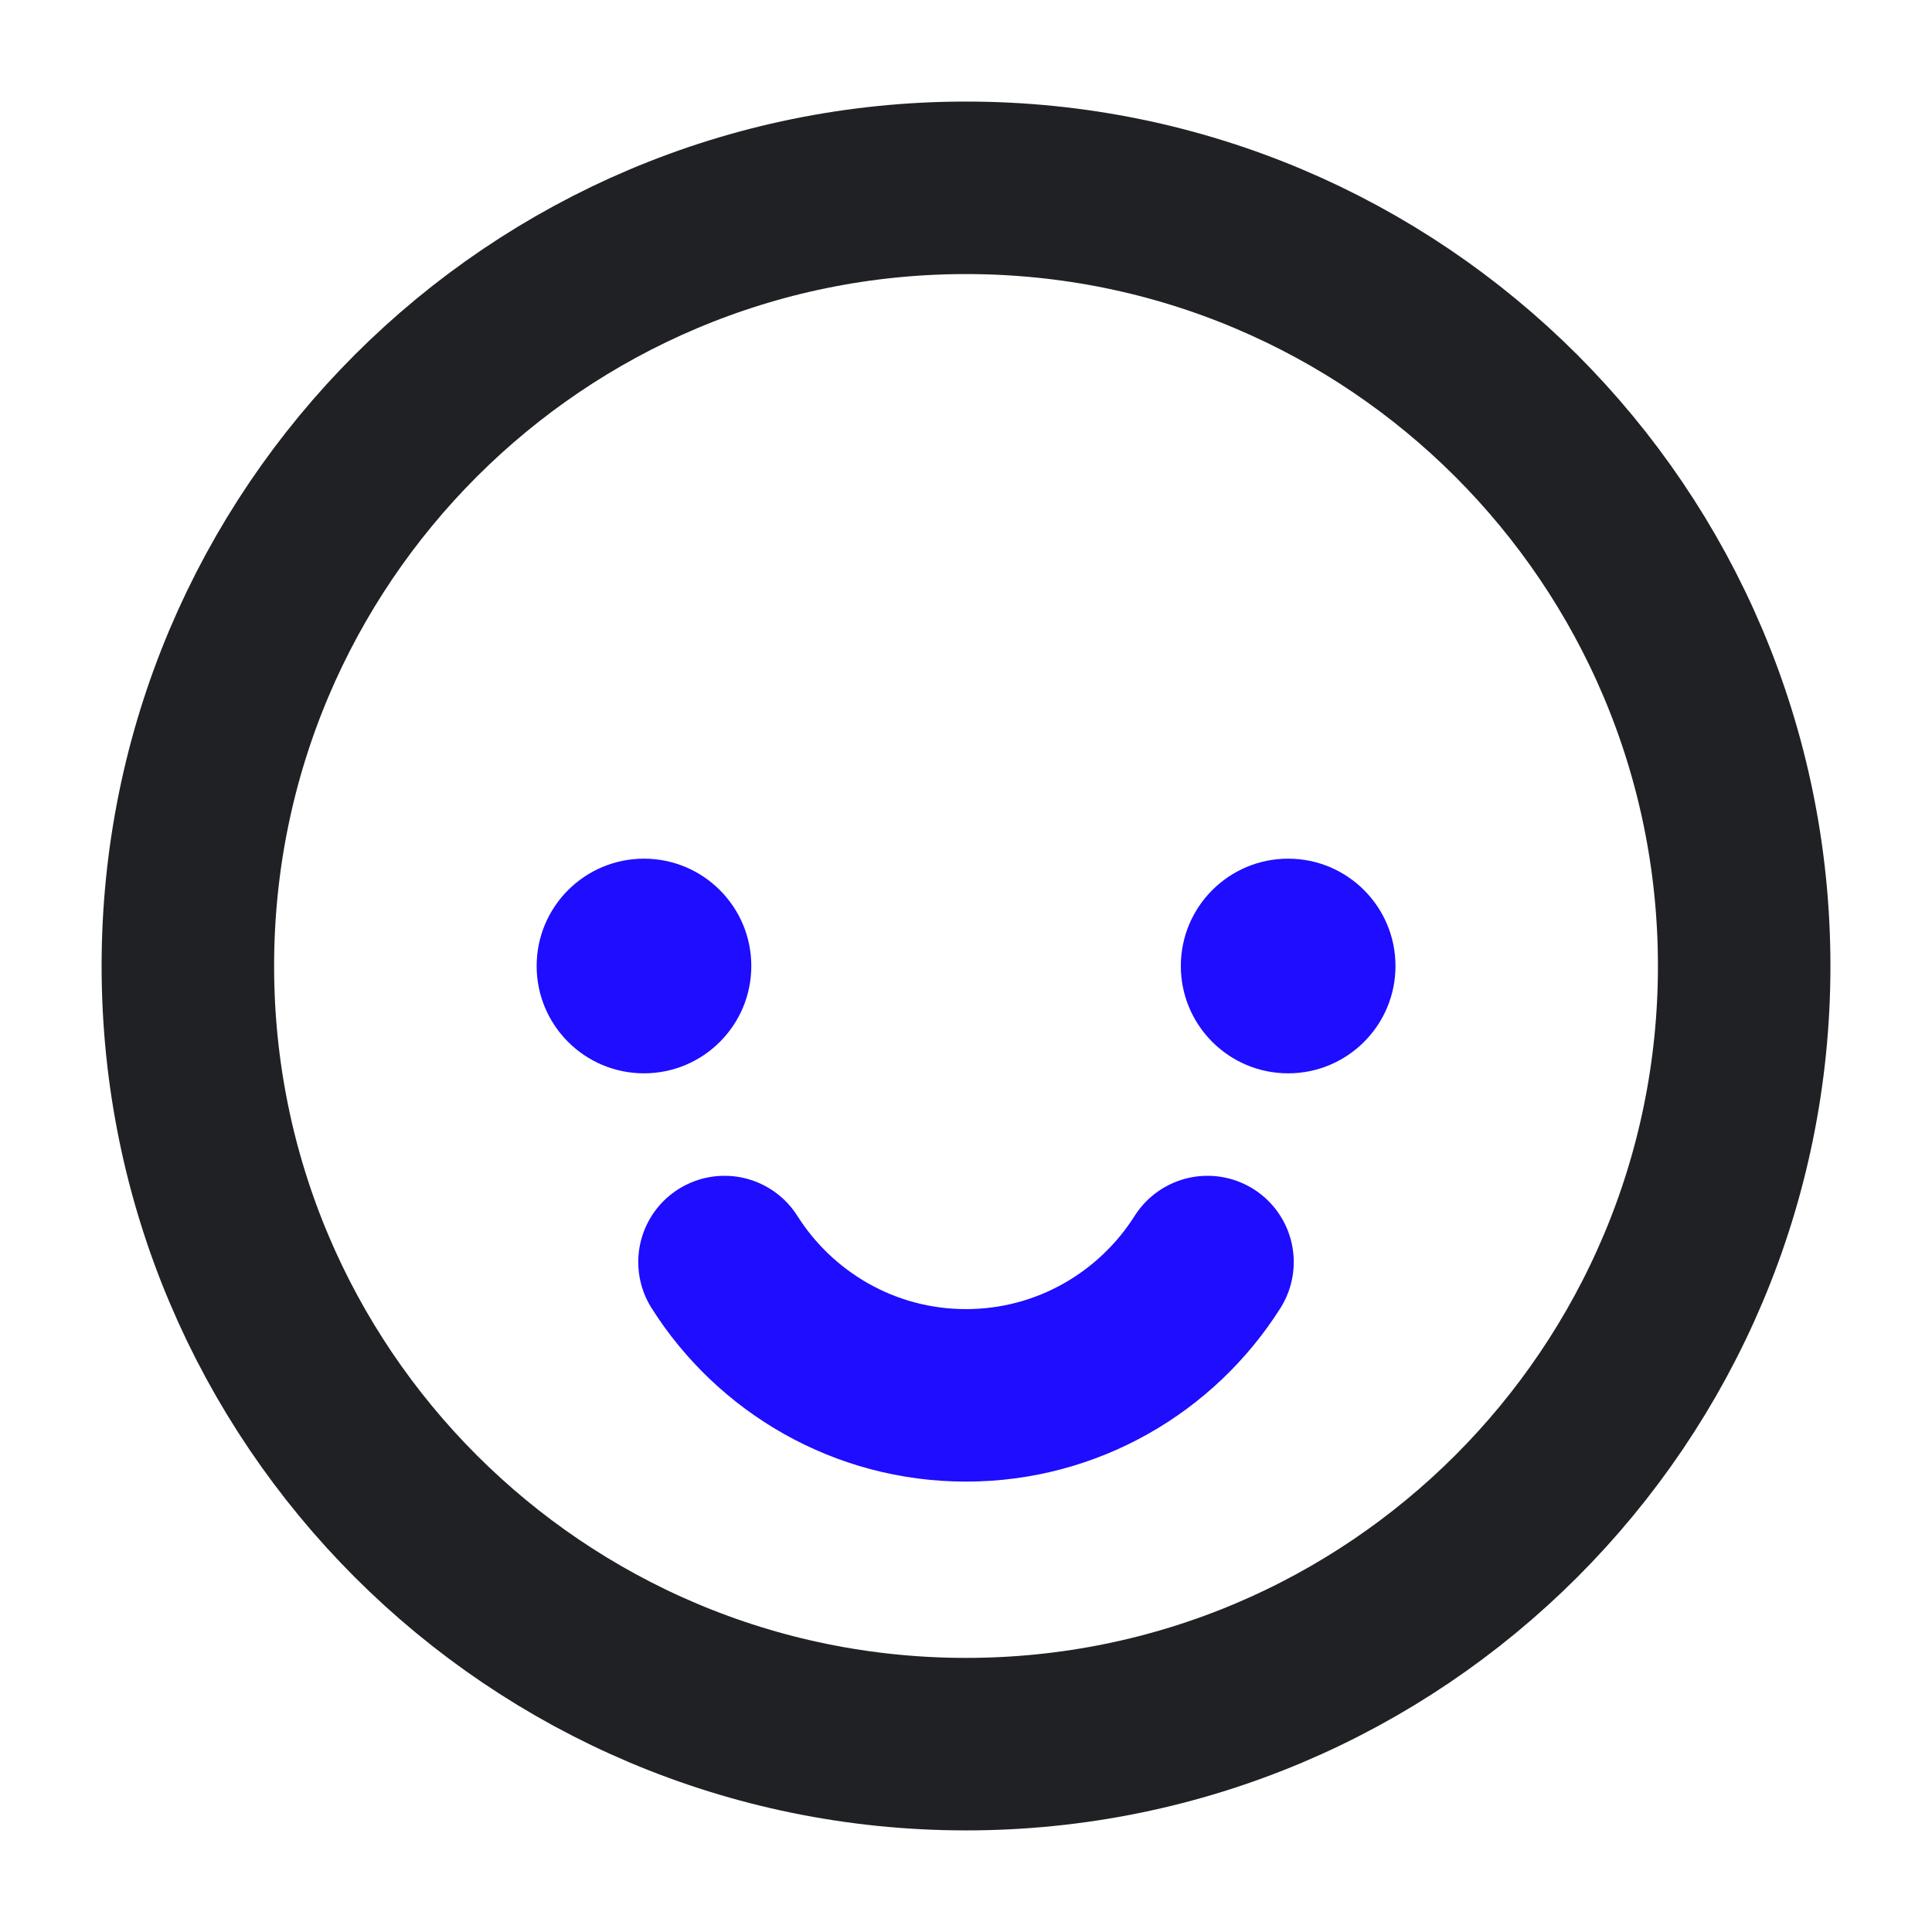 <svg width="56" height="56" viewBox="0 0 56 56" fill="none" xmlns="http://www.w3.org/2000/svg">
<path d="M28.001 50.555C40.458 50.555 50.556 40.457 50.556 28C50.556 15.543 40.458 5.444 28.001 5.444C15.544 5.444 5.445 15.543 5.445 28C5.445 40.457 15.544 50.555 28.001 50.555Z" stroke="#1F2124" stroke-width="5" stroke-linecap="round" stroke-linejoin="round"/>
<path d="M35 36.581C33.532 38.901 30.943 40.445 28 40.445C25.057 40.445 22.468 38.901 21 36.581" stroke="#1E0DFF" stroke-width="5" stroke-linecap="round" stroke-linejoin="round"/>
<path d="M18.666 31.111C20.384 31.111 21.777 29.718 21.777 28C21.777 26.282 20.384 24.889 18.666 24.889C16.948 24.889 15.555 26.282 15.555 28C15.555 29.718 16.948 31.111 18.666 31.111Z" fill="#1E0DFF"/>
<path d="M37.338 31.111C39.056 31.111 40.449 29.718 40.449 28C40.449 26.282 39.056 24.889 37.338 24.889C35.62 24.889 34.227 26.282 34.227 28C34.227 29.718 35.62 31.111 37.338 31.111Z" fill="#1E0DFF"/>
</svg>
